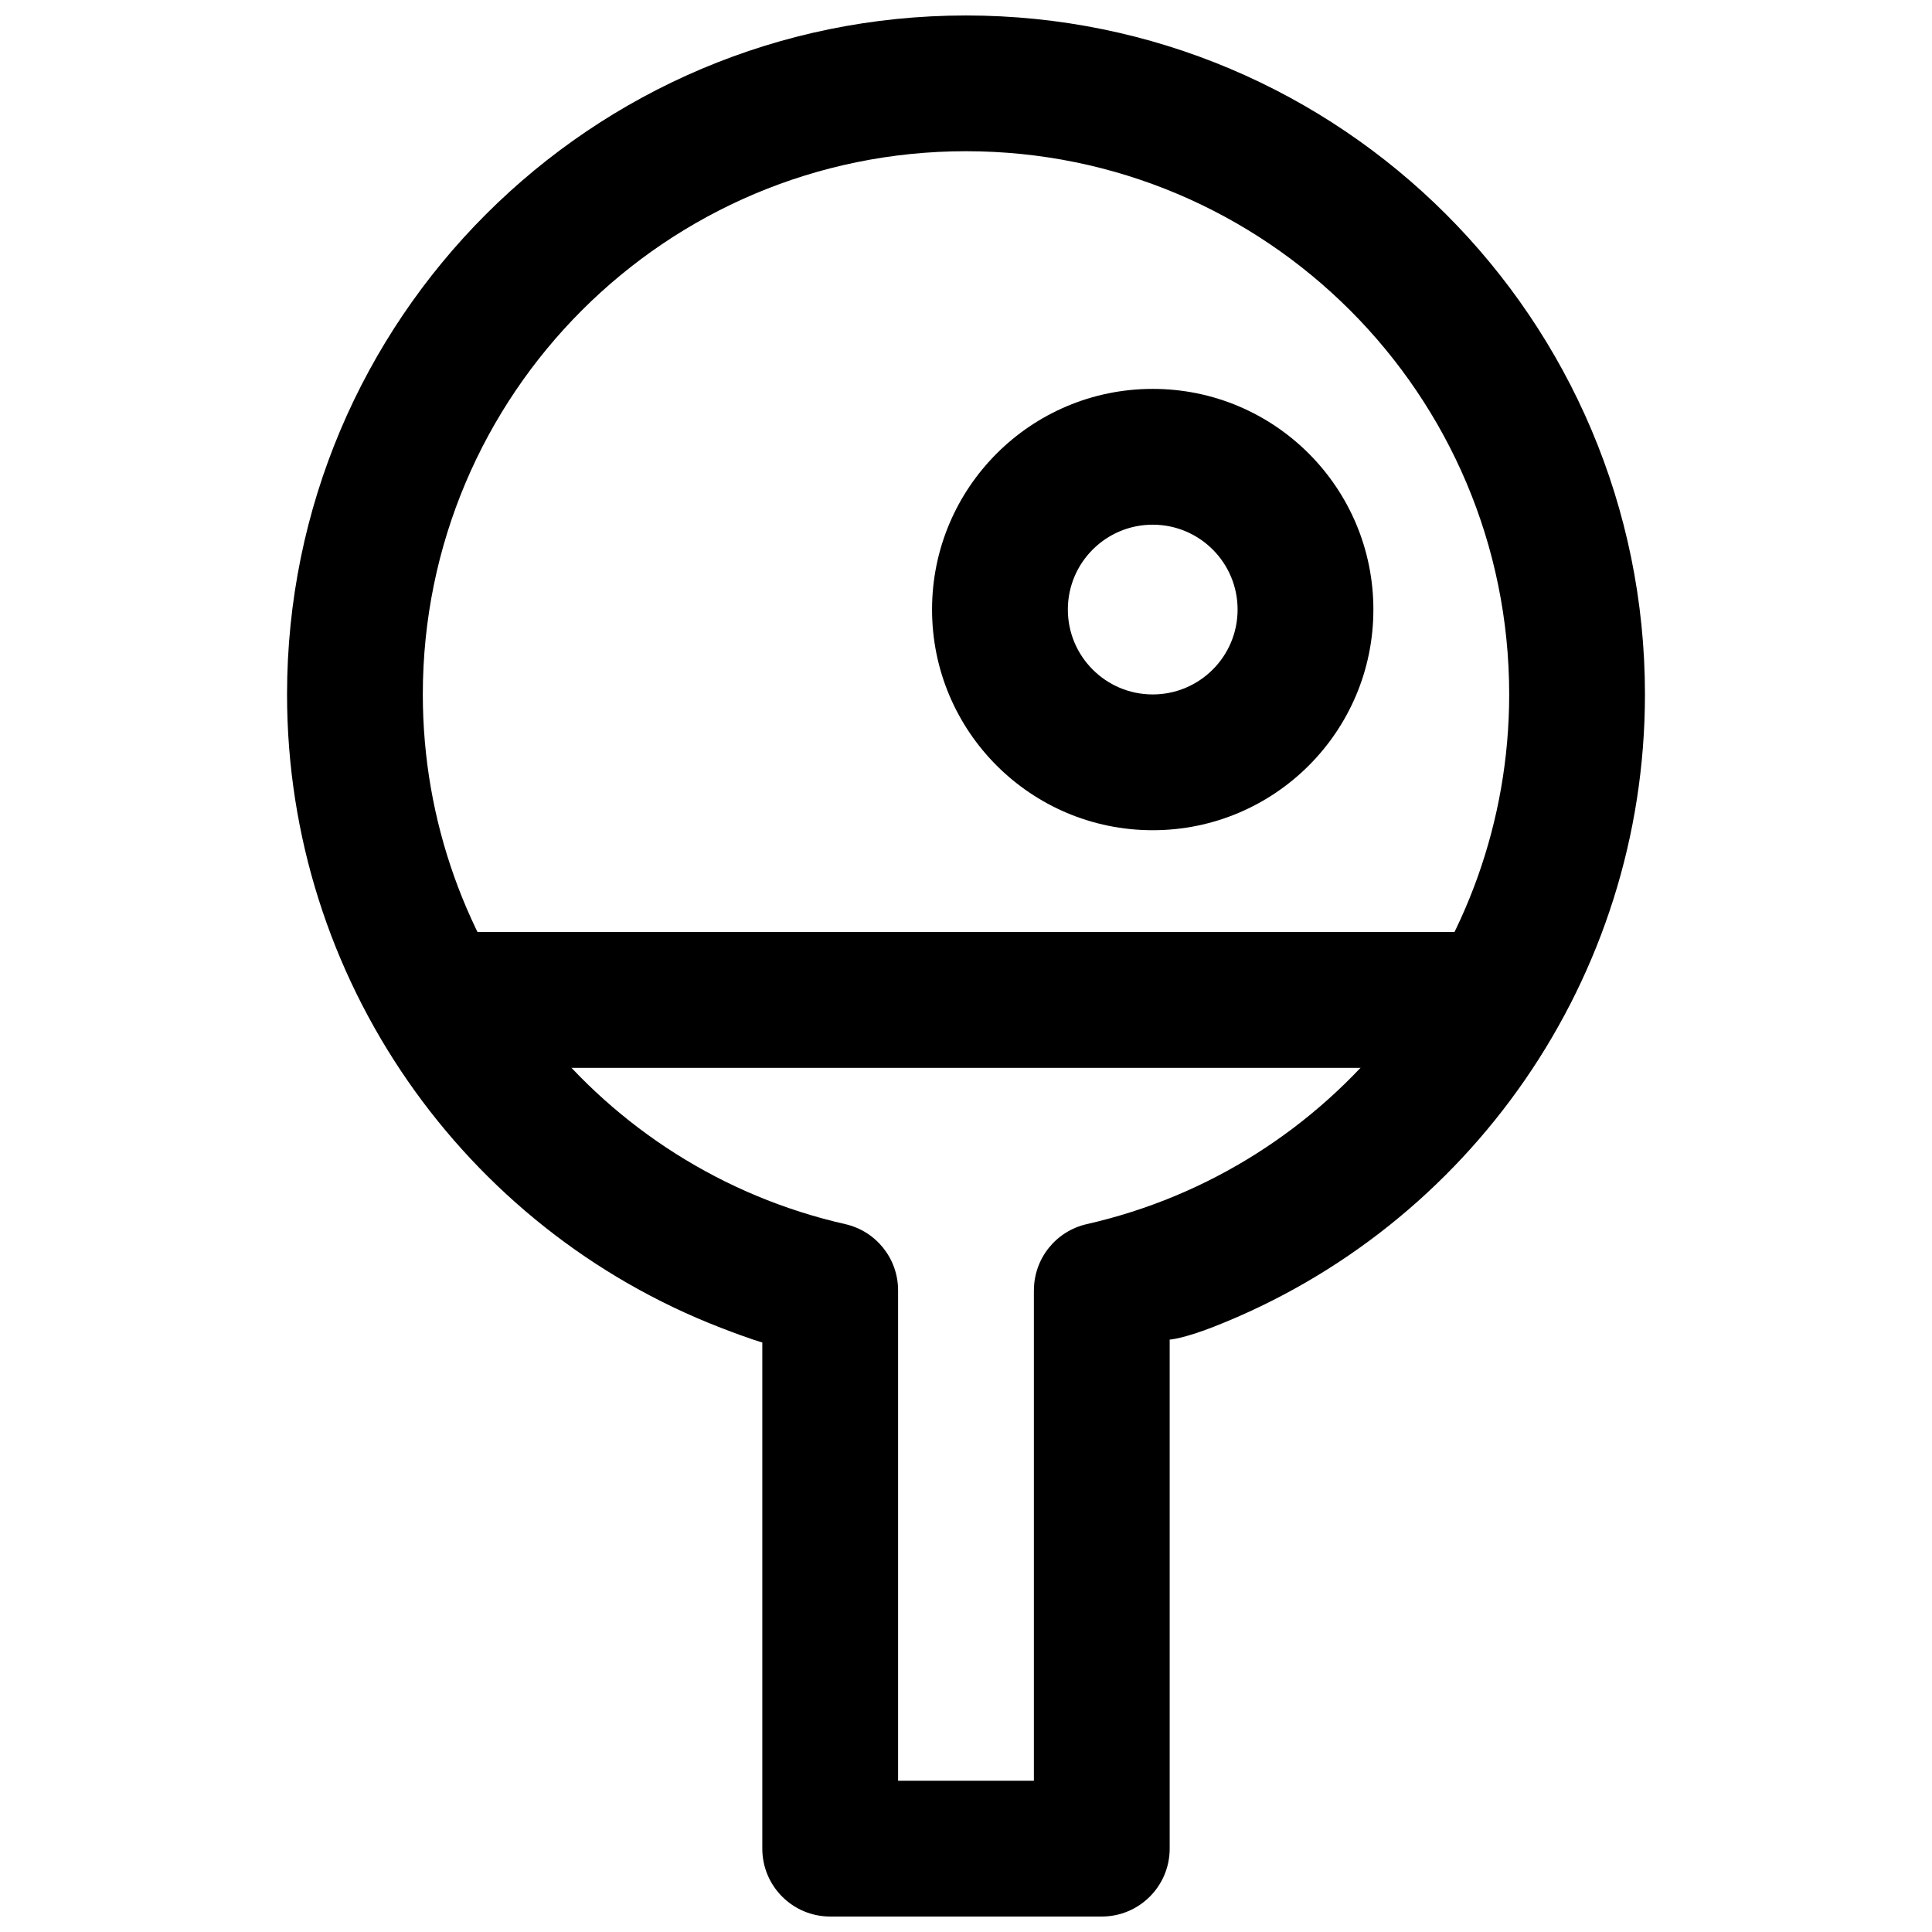<?xml version="1.0" encoding="UTF-8"?>
<!-- Uploaded to: SVG Repo, www.svgrepo.com, Generator: SVG Repo Mixer Tools -->
<svg width="800px" height="800px" version="1.1" viewBox="144 144 512 512" xmlns="http://www.w3.org/2000/svg">
 <defs>
  <clipPath id="a">
   <path d="m220 148.09h360v503.81h-360z"/>
  </clipPath>
 </defs>
 <g clip-path="url(#a)">
  <path d="m465.72 495.58c67.656-26.508 114.21-92.309 114.21-167.55 0-99.375-80.559-179.93-179.93-179.93-99.375 0-179.93 80.559-179.93 179.93 0 75.5 46.871 141.49 114.89 167.82 8.074 3.125 11.059 3.918 11.059 3.918v134.14c0 9.938 8.055 17.992 17.992 17.992h71.973c9.938 0 17.992-8.055 17.992-17.992v-134.9s3.461-0.18 11.746-3.426zm-47.73-9.629v129.96h-35.988v-129.96c0-8.406-5.816-15.688-14.012-17.547-65.008-14.754-111.94-72.816-111.94-140.38 0-79.5 64.445-143.95 143.95-143.95 79.496 0 143.95 64.445 143.95 143.95 0 67.562-46.934 125.62-111.94 140.38-8.195 1.859-14.012 9.141-14.012 17.547z" fill-rule="evenodd"/>
 </g>
 <path d="m534.95 426.99c9.938 0 17.992-8.055 17.992-17.992s-8.055-17.996-17.992-17.996h-269.9c-9.938 0-17.996 8.059-17.996 17.996s8.059 17.992 17.996 17.992z" fill-rule="evenodd"/>
 <path d="m507.96 305.54c0-32.297-26.18-58.48-58.477-58.48s-58.48 26.184-58.48 58.48 26.184 58.477 58.48 58.477 58.477-26.18 58.477-58.477zm-80.969 0c0-12.422 10.07-22.492 22.492-22.492s22.492 10.07 22.492 22.492-10.07 22.492-22.492 22.492-22.492-10.07-22.492-22.492z" fill-rule="evenodd"/>
</svg>